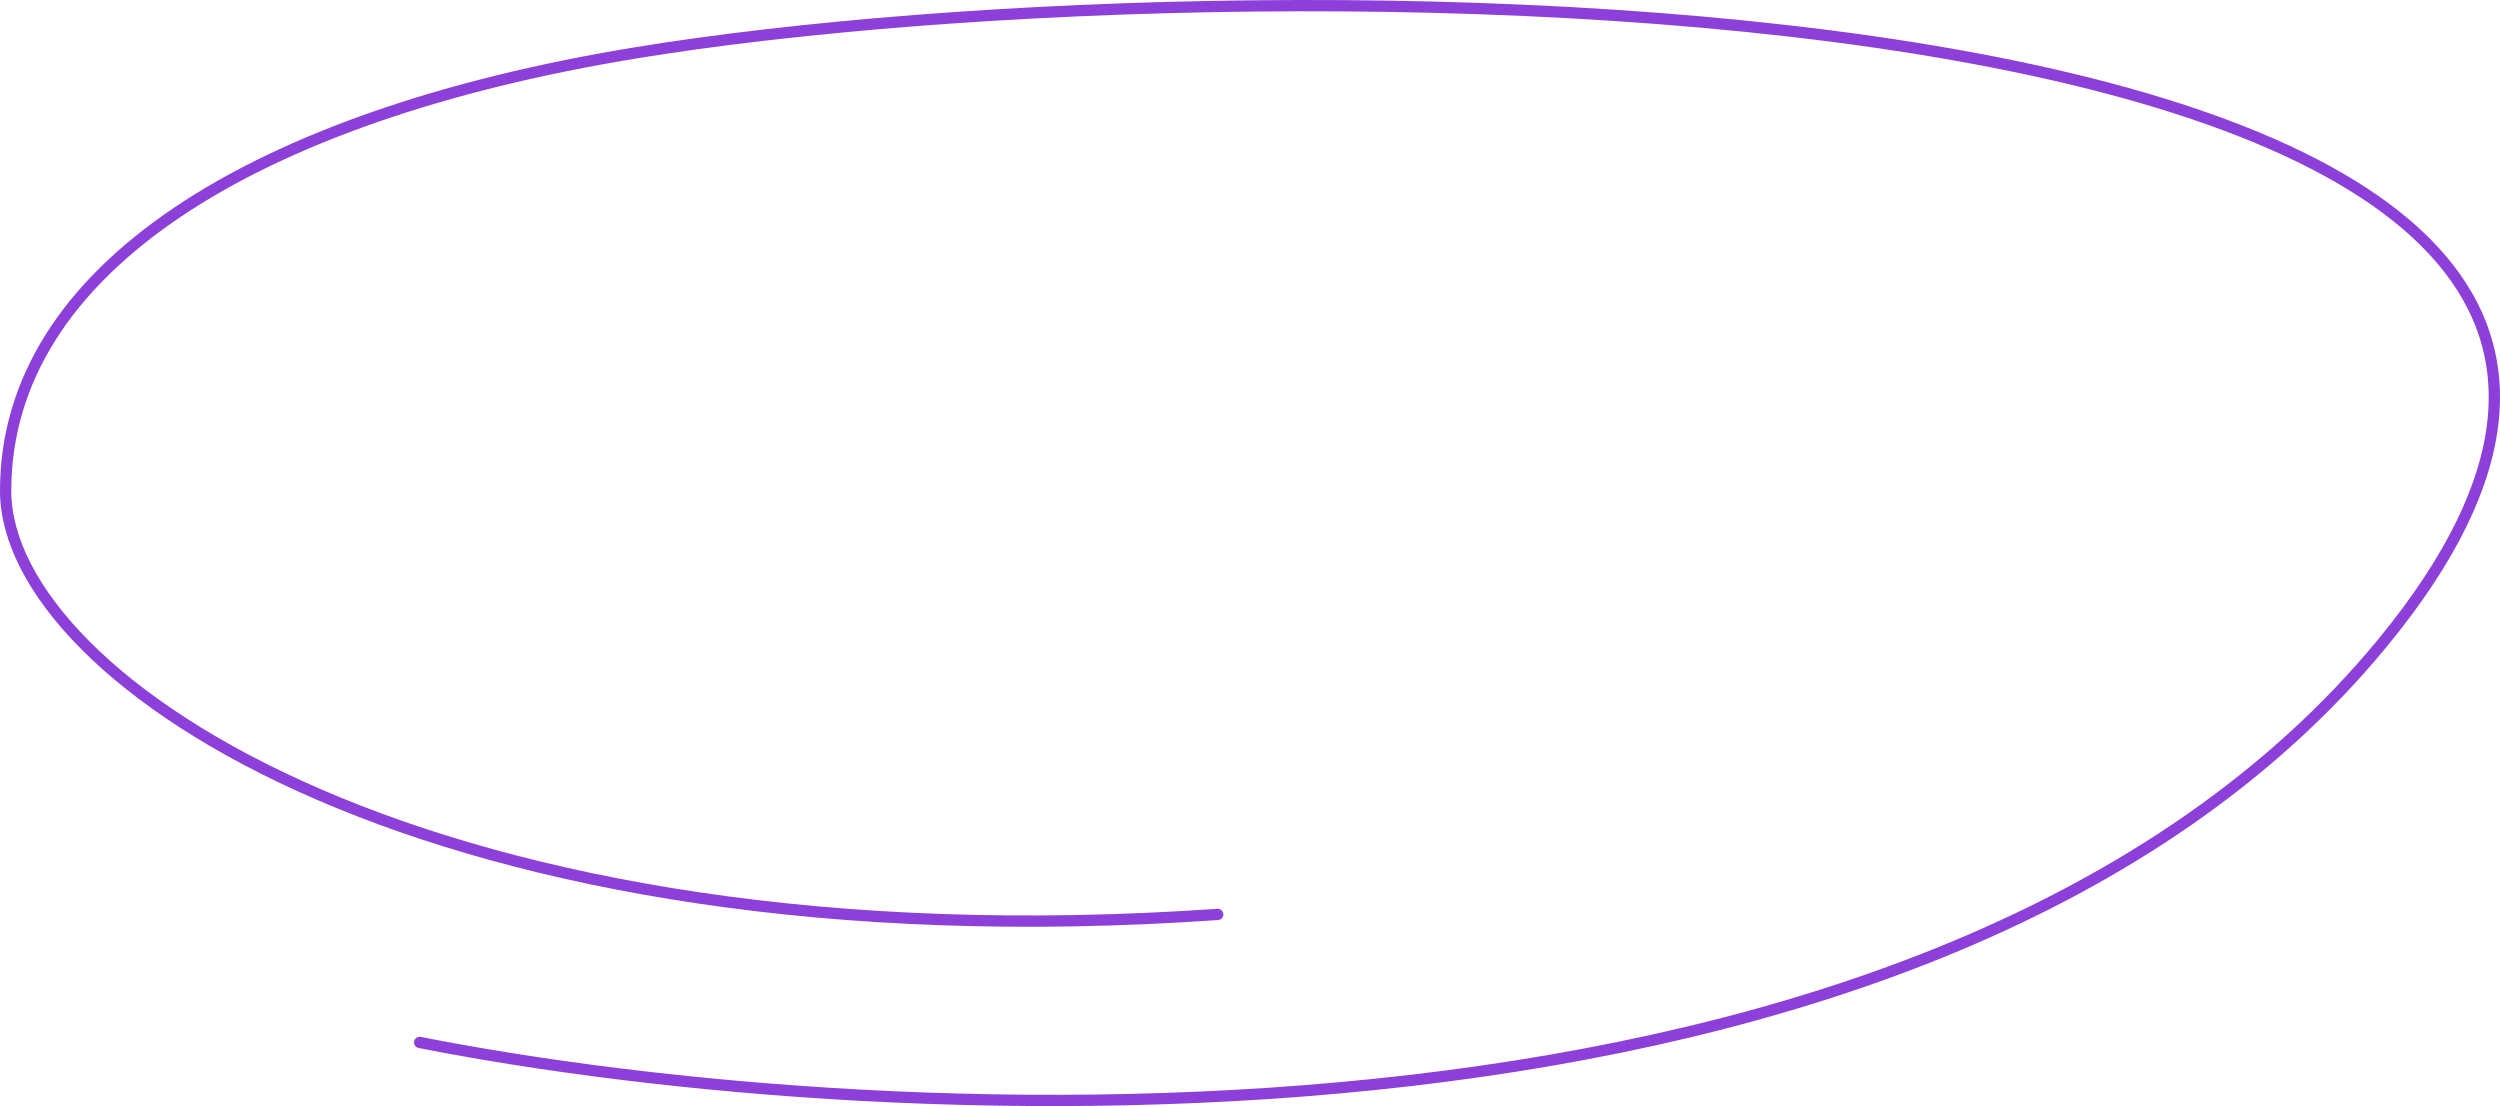 <svg width="443" height="196" viewBox="0 0 443 196" fill="none" xmlns="http://www.w3.org/2000/svg">
<path d="M74.364 184.719C157.369 201.123 343.13 209.94 422.139 113.979C520.899 -5.973 225.036 -9.148 112.408 9.406C45.019 20.507 1 47.669 1 86.967C1 120.799 77.438 171.648 215.78 162.036" stroke="#8C40D9" stroke-width="2" stroke-linecap="round"/>
</svg>
